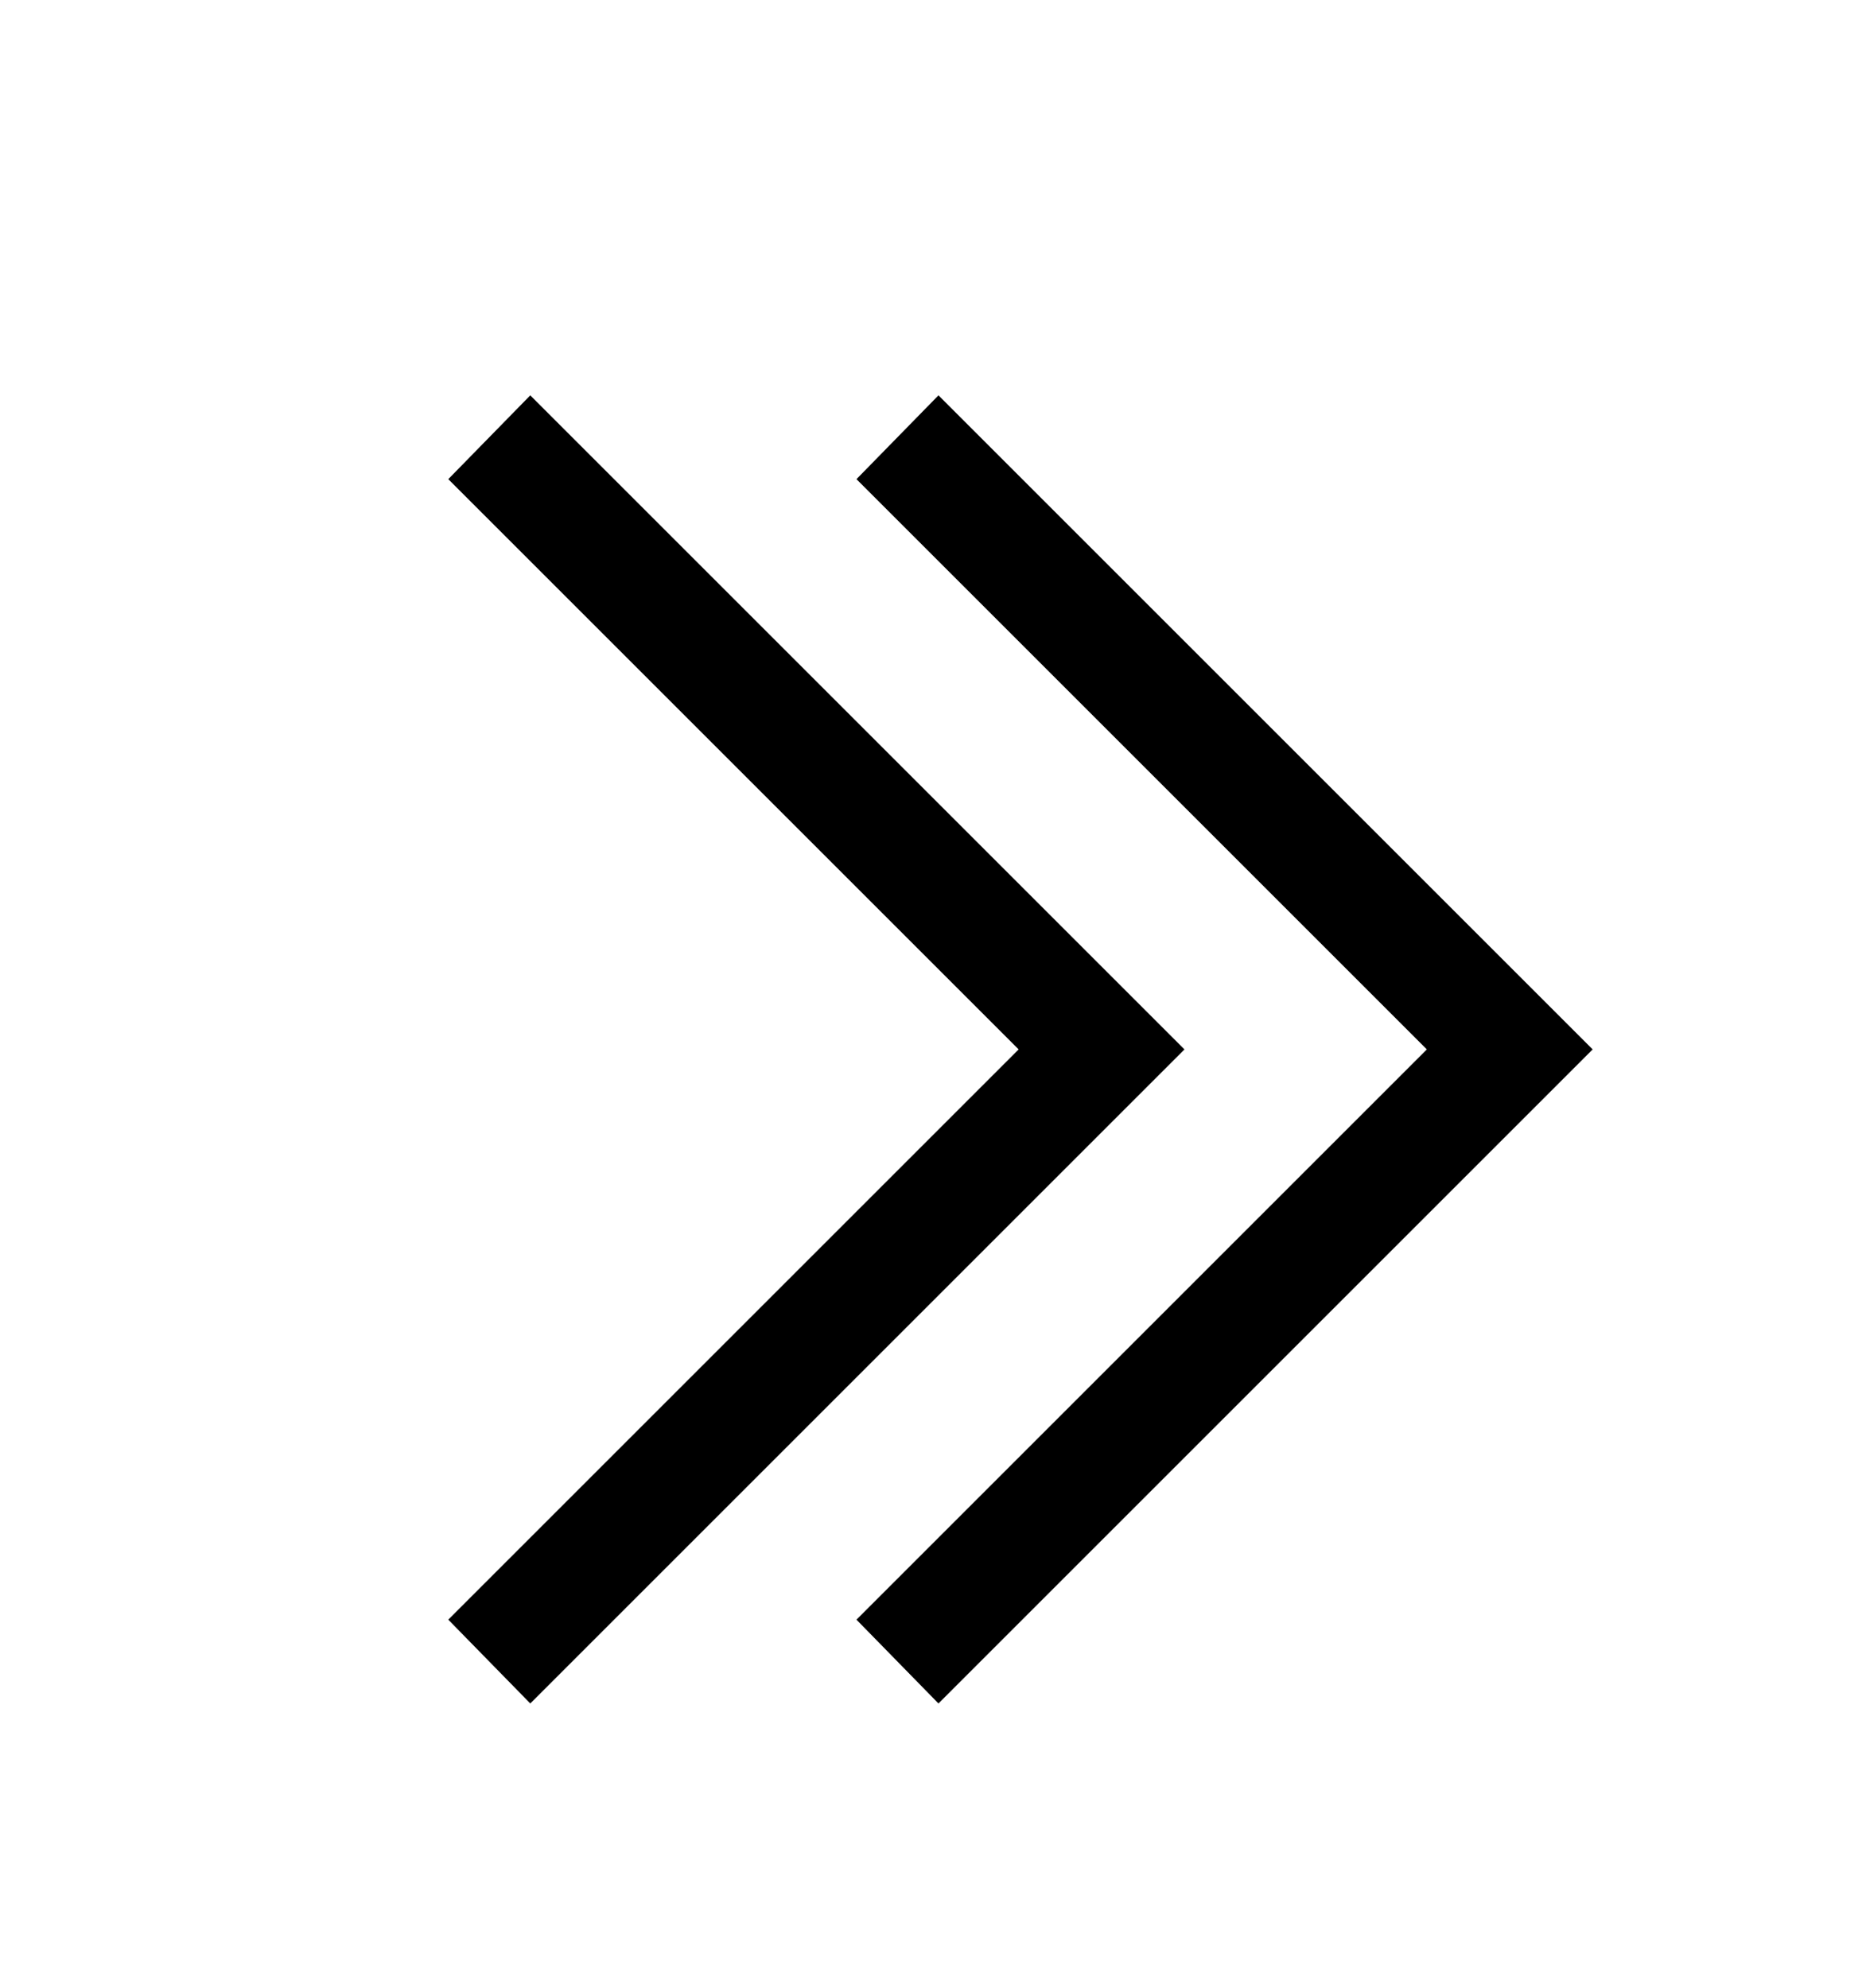 <svg version="1.1" xmlns="http://www.w3.org/2000/svg" xmlns:xlink="http://www.w3.org/1999/xlink" id="angle-double-right" viewBox="0 0 512 545.5"><path d="M145.5 108.5l168 168L325 288l-11.5 11.5-168 168-22.5-23L279.5 288 123 131.5zm112 0l168 168L437 288l-11.5 11.5-168 168-22.5-23L391.5 288 235 131.5z"/></svg>